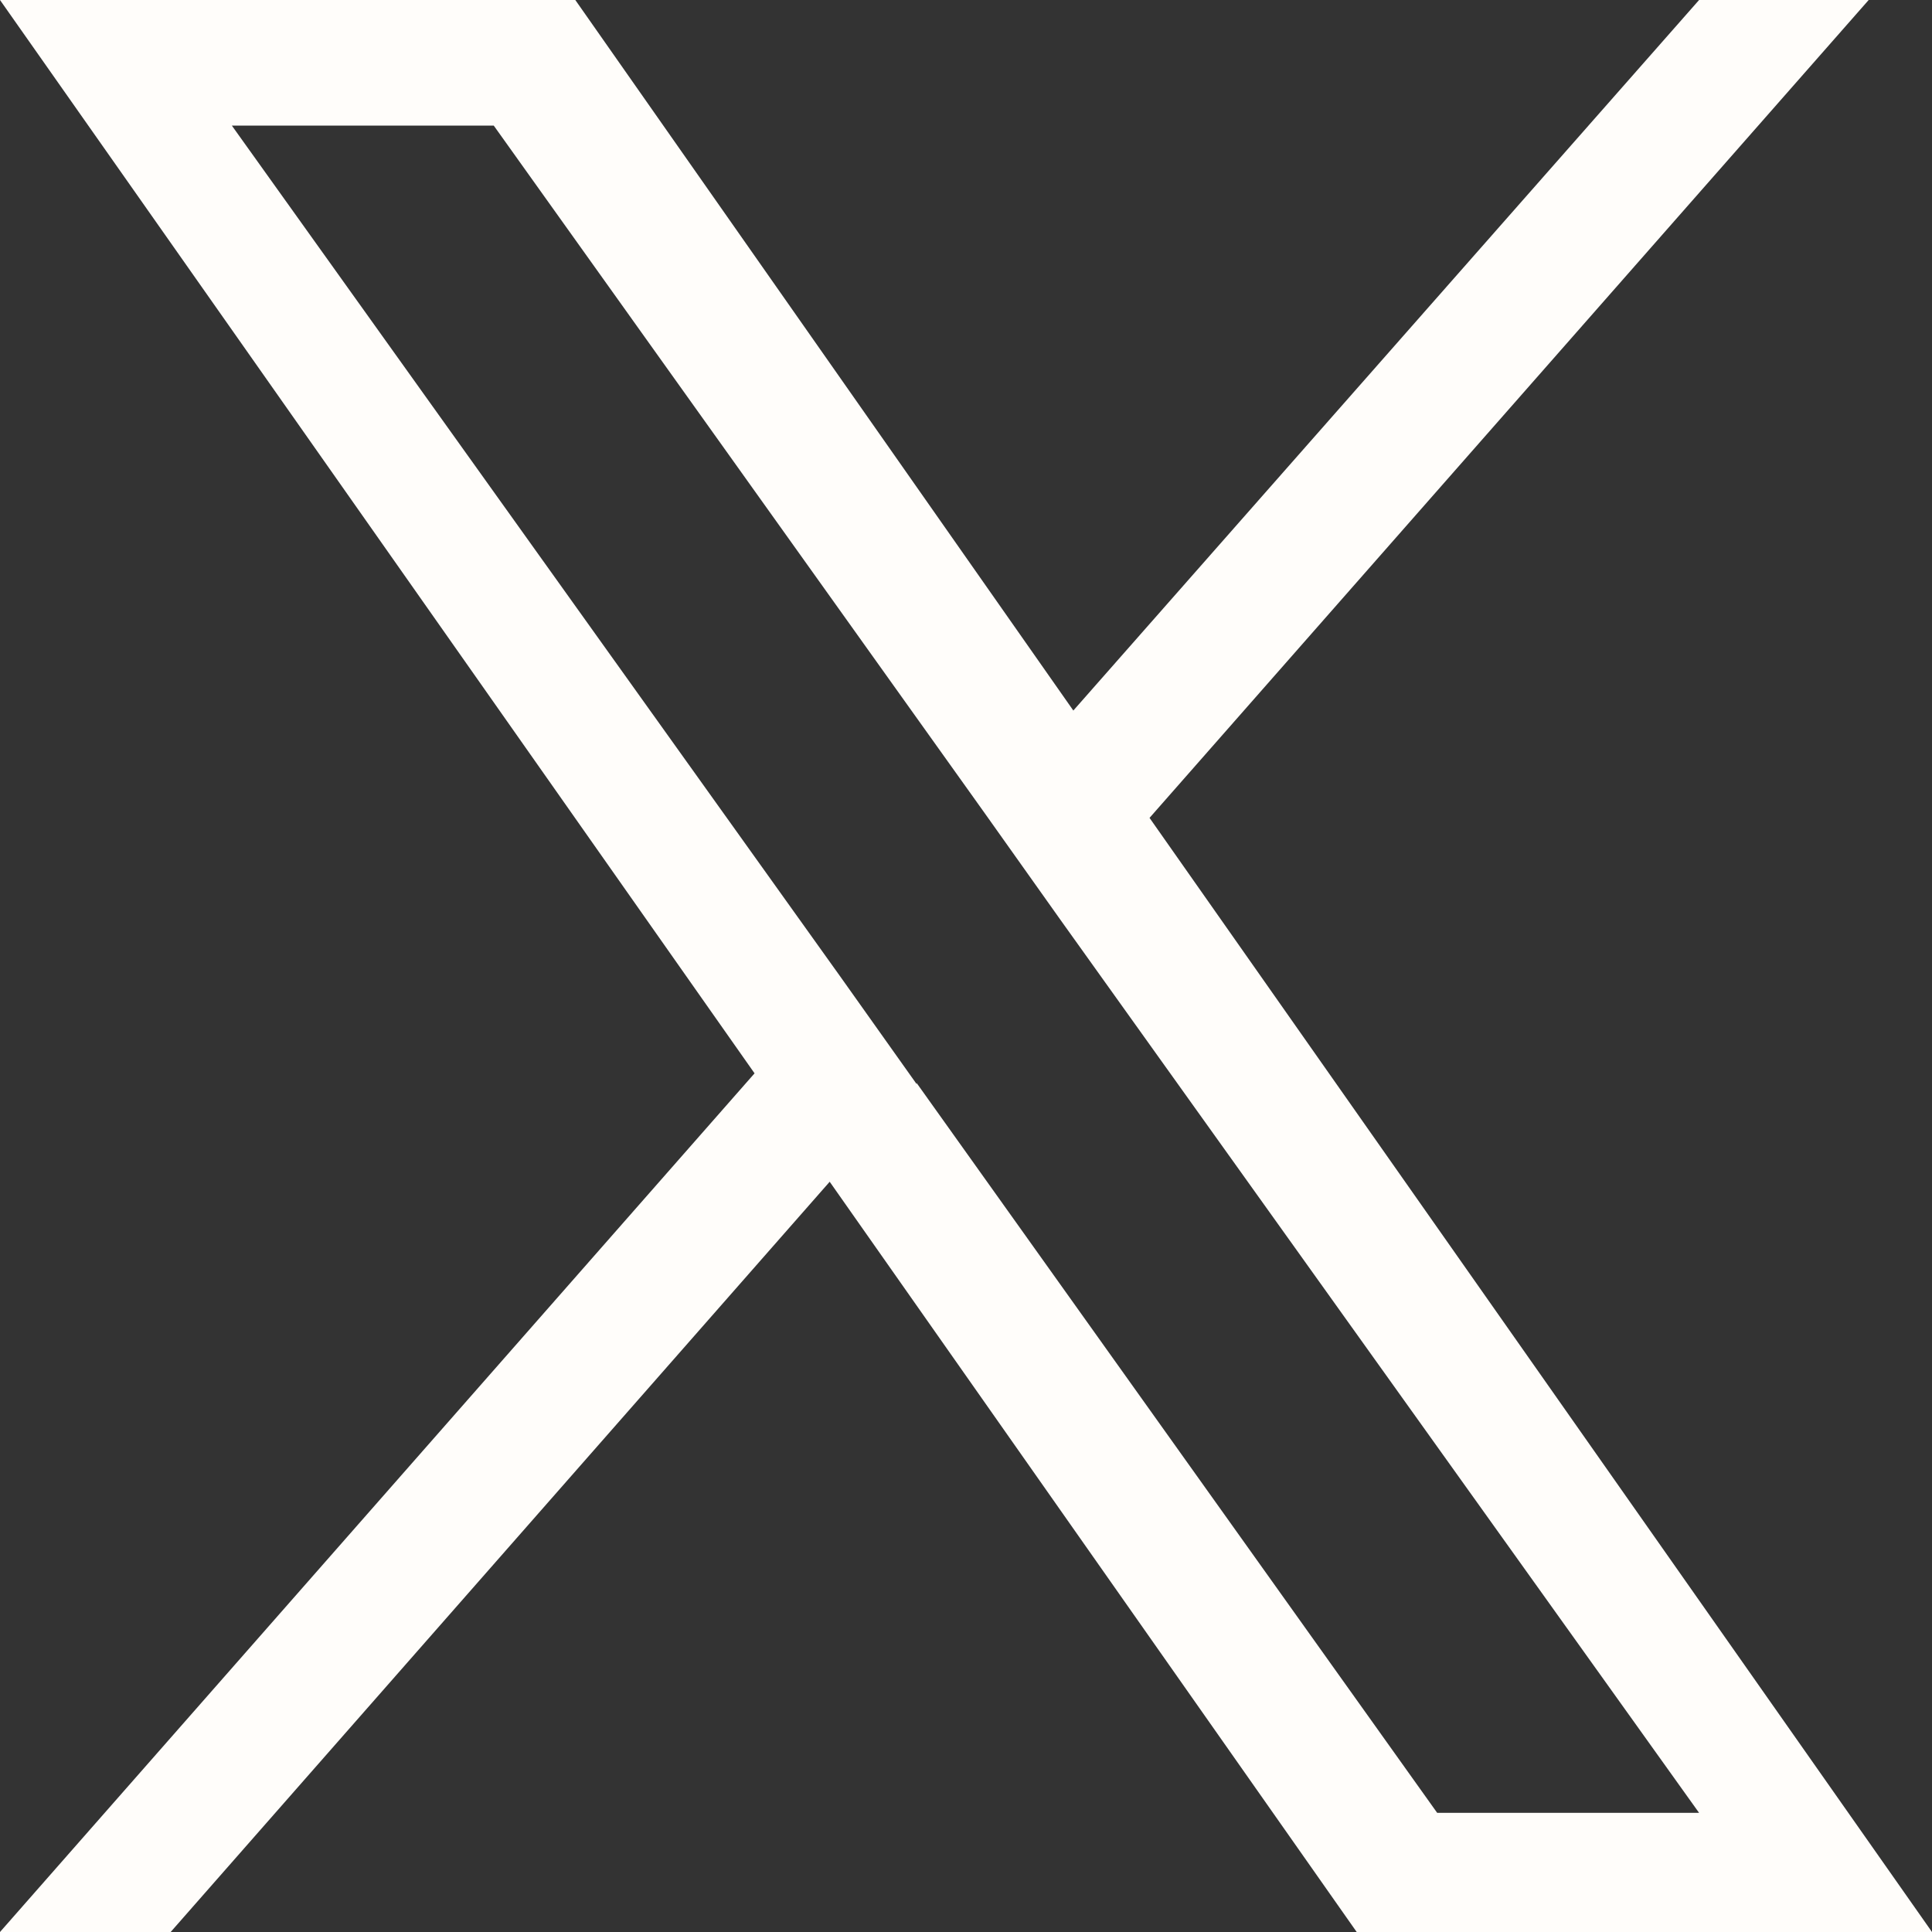 <svg width="18" height="18" viewBox="0 0 18 18" fill="none" xmlns="http://www.w3.org/2000/svg">
<rect x="0" y="0" width="18" height="18" fill="#333333" stroke="none"/>
<path d="M10.71 7.62L17.41 0H15.83L10 6.62L5.36 0H0L7.03 10L0 18H1.59L7.73 11.01L12.64 18H18L10.71 7.62ZM8.54 10.1L7.83 9.1L2.16 1.17H4.6L9.17 7.57L9.88 8.57L15.83 16.89H13.39L8.54 10.09V10.1Z" fill="#FFFDFA"/>
</svg>
